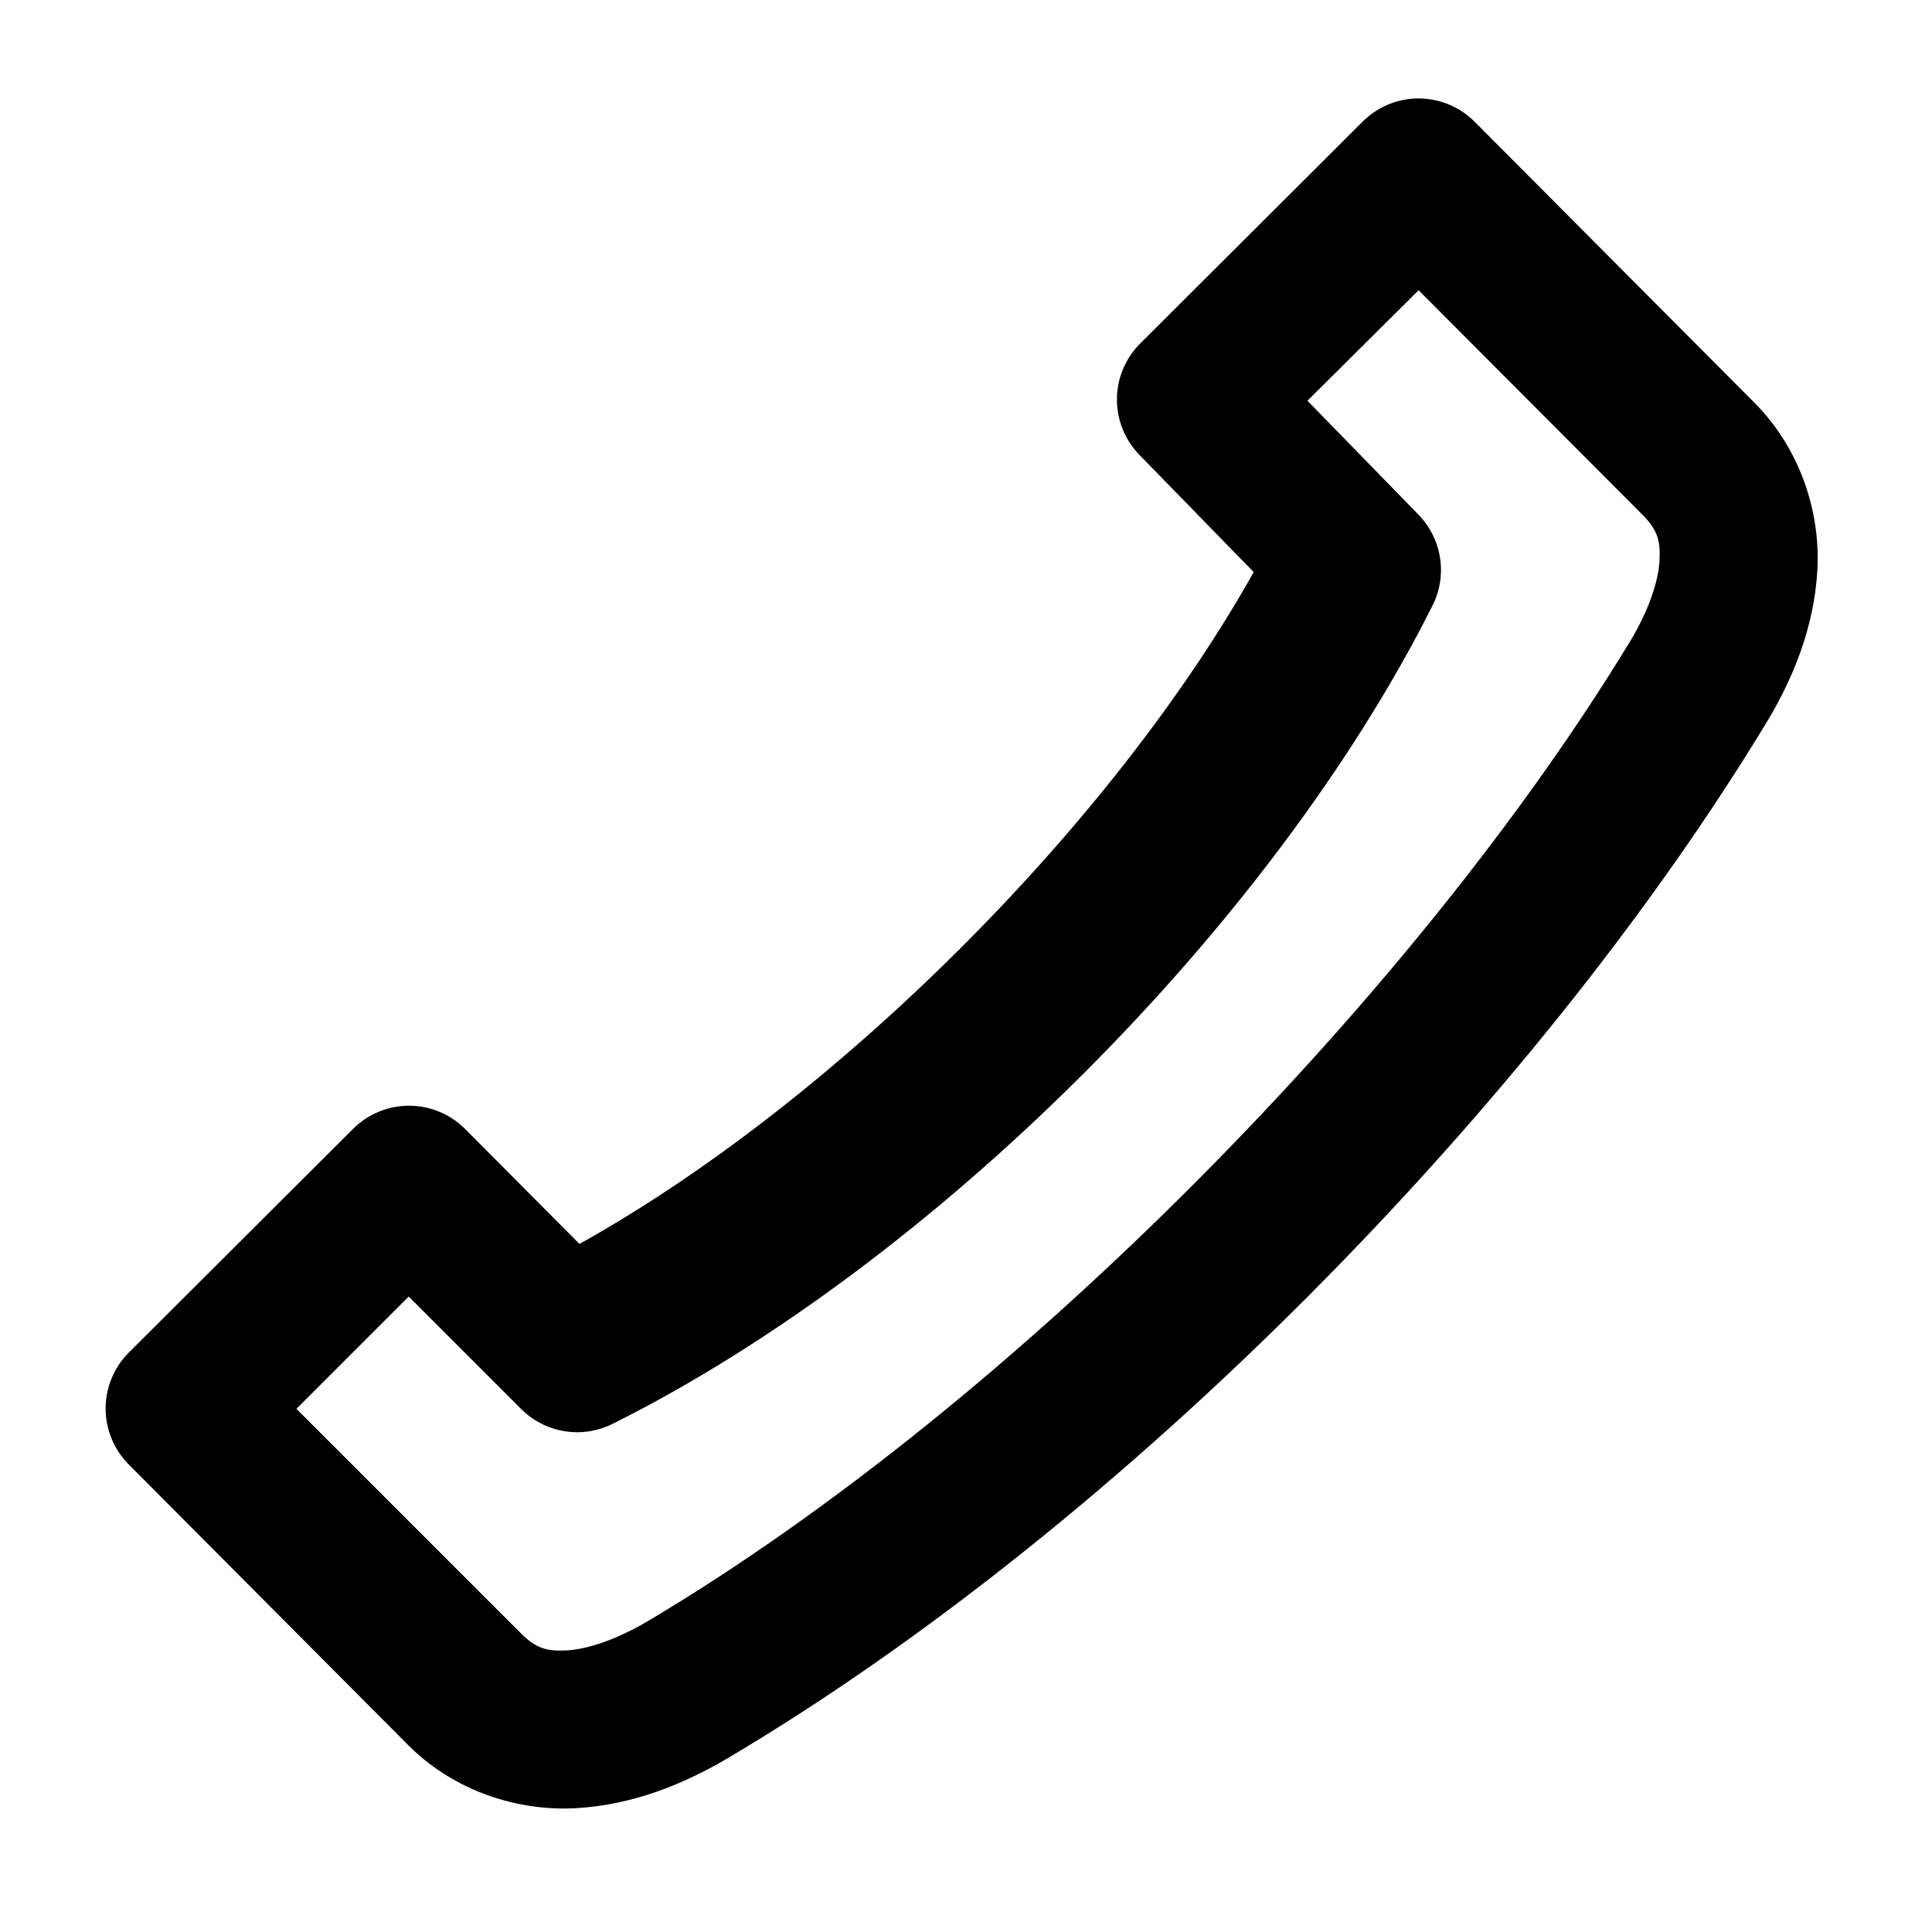 <?xml version="1.0" encoding="UTF-8"?>
<!-- Uploaded to: SVG Repo, www.svgrepo.com, Generator: SVG Repo Mixer Tools -->
<svg fill="#000000" width="800px" height="800px" version="1.1" viewBox="144 144 512 512" xmlns="http://www.w3.org/2000/svg">
 <path d="m519.63 170.09c-5.477 0.086-10.707 2.309-14.566 6.195l-58.887 58.73v0.004c-3.93 3.91-6.152 9.219-6.18 14.766-0.031 5.543 2.133 10.875 6.023 14.828l30.219 30.992c-37.617 67.238-111.32 140.54-178.67 178.05l-30.371-30.527c-3.934-3.906-9.254-6.102-14.801-6.102-5.547 0-10.867 2.195-14.797 6.102l-59.504 59.352h-0.004c-3.906 3.934-6.102 9.254-6.102 14.797 0 5.547 2.195 10.867 6.102 14.801l74.07 74.383c12.344 12.375 29.262 17.547 44.32 16.734 15.055-0.809 28.727-6.34 40.754-13.48 105.43-62.621 213.86-173.64 274.75-273.97 7.305-12.039 12.809-25.668 13.637-40.754 0.828-15.086-4.402-31.953-16.734-44.32l-74.07-74.383c-4.012-4.039-9.496-6.273-15.188-6.195zm0.309 50.828 59.195 59.352c4.09 4.102 4.949 6.887 4.648 12.398-0.301 5.516-2.988 13.383-7.75 21.23-56.41 92.953-163 201.9-260.34 259.71-7.969 4.738-15.859 7.449-21.383 7.75-5.523 0.316-8.312-0.555-12.398-4.648l-59.352-59.352 29.754-29.754 29.754 29.754 0.004-0.004c3.098 3.121 7.098 5.188 11.438 5.91 4.336 0.723 8.789 0.066 12.734-1.879 84.855-42.289 174.9-132.2 217.41-216.95 1.949-3.894 2.637-8.297 1.973-12.602-0.668-4.305-2.656-8.293-5.691-11.418l-29.441-30.219z"/>
</svg>